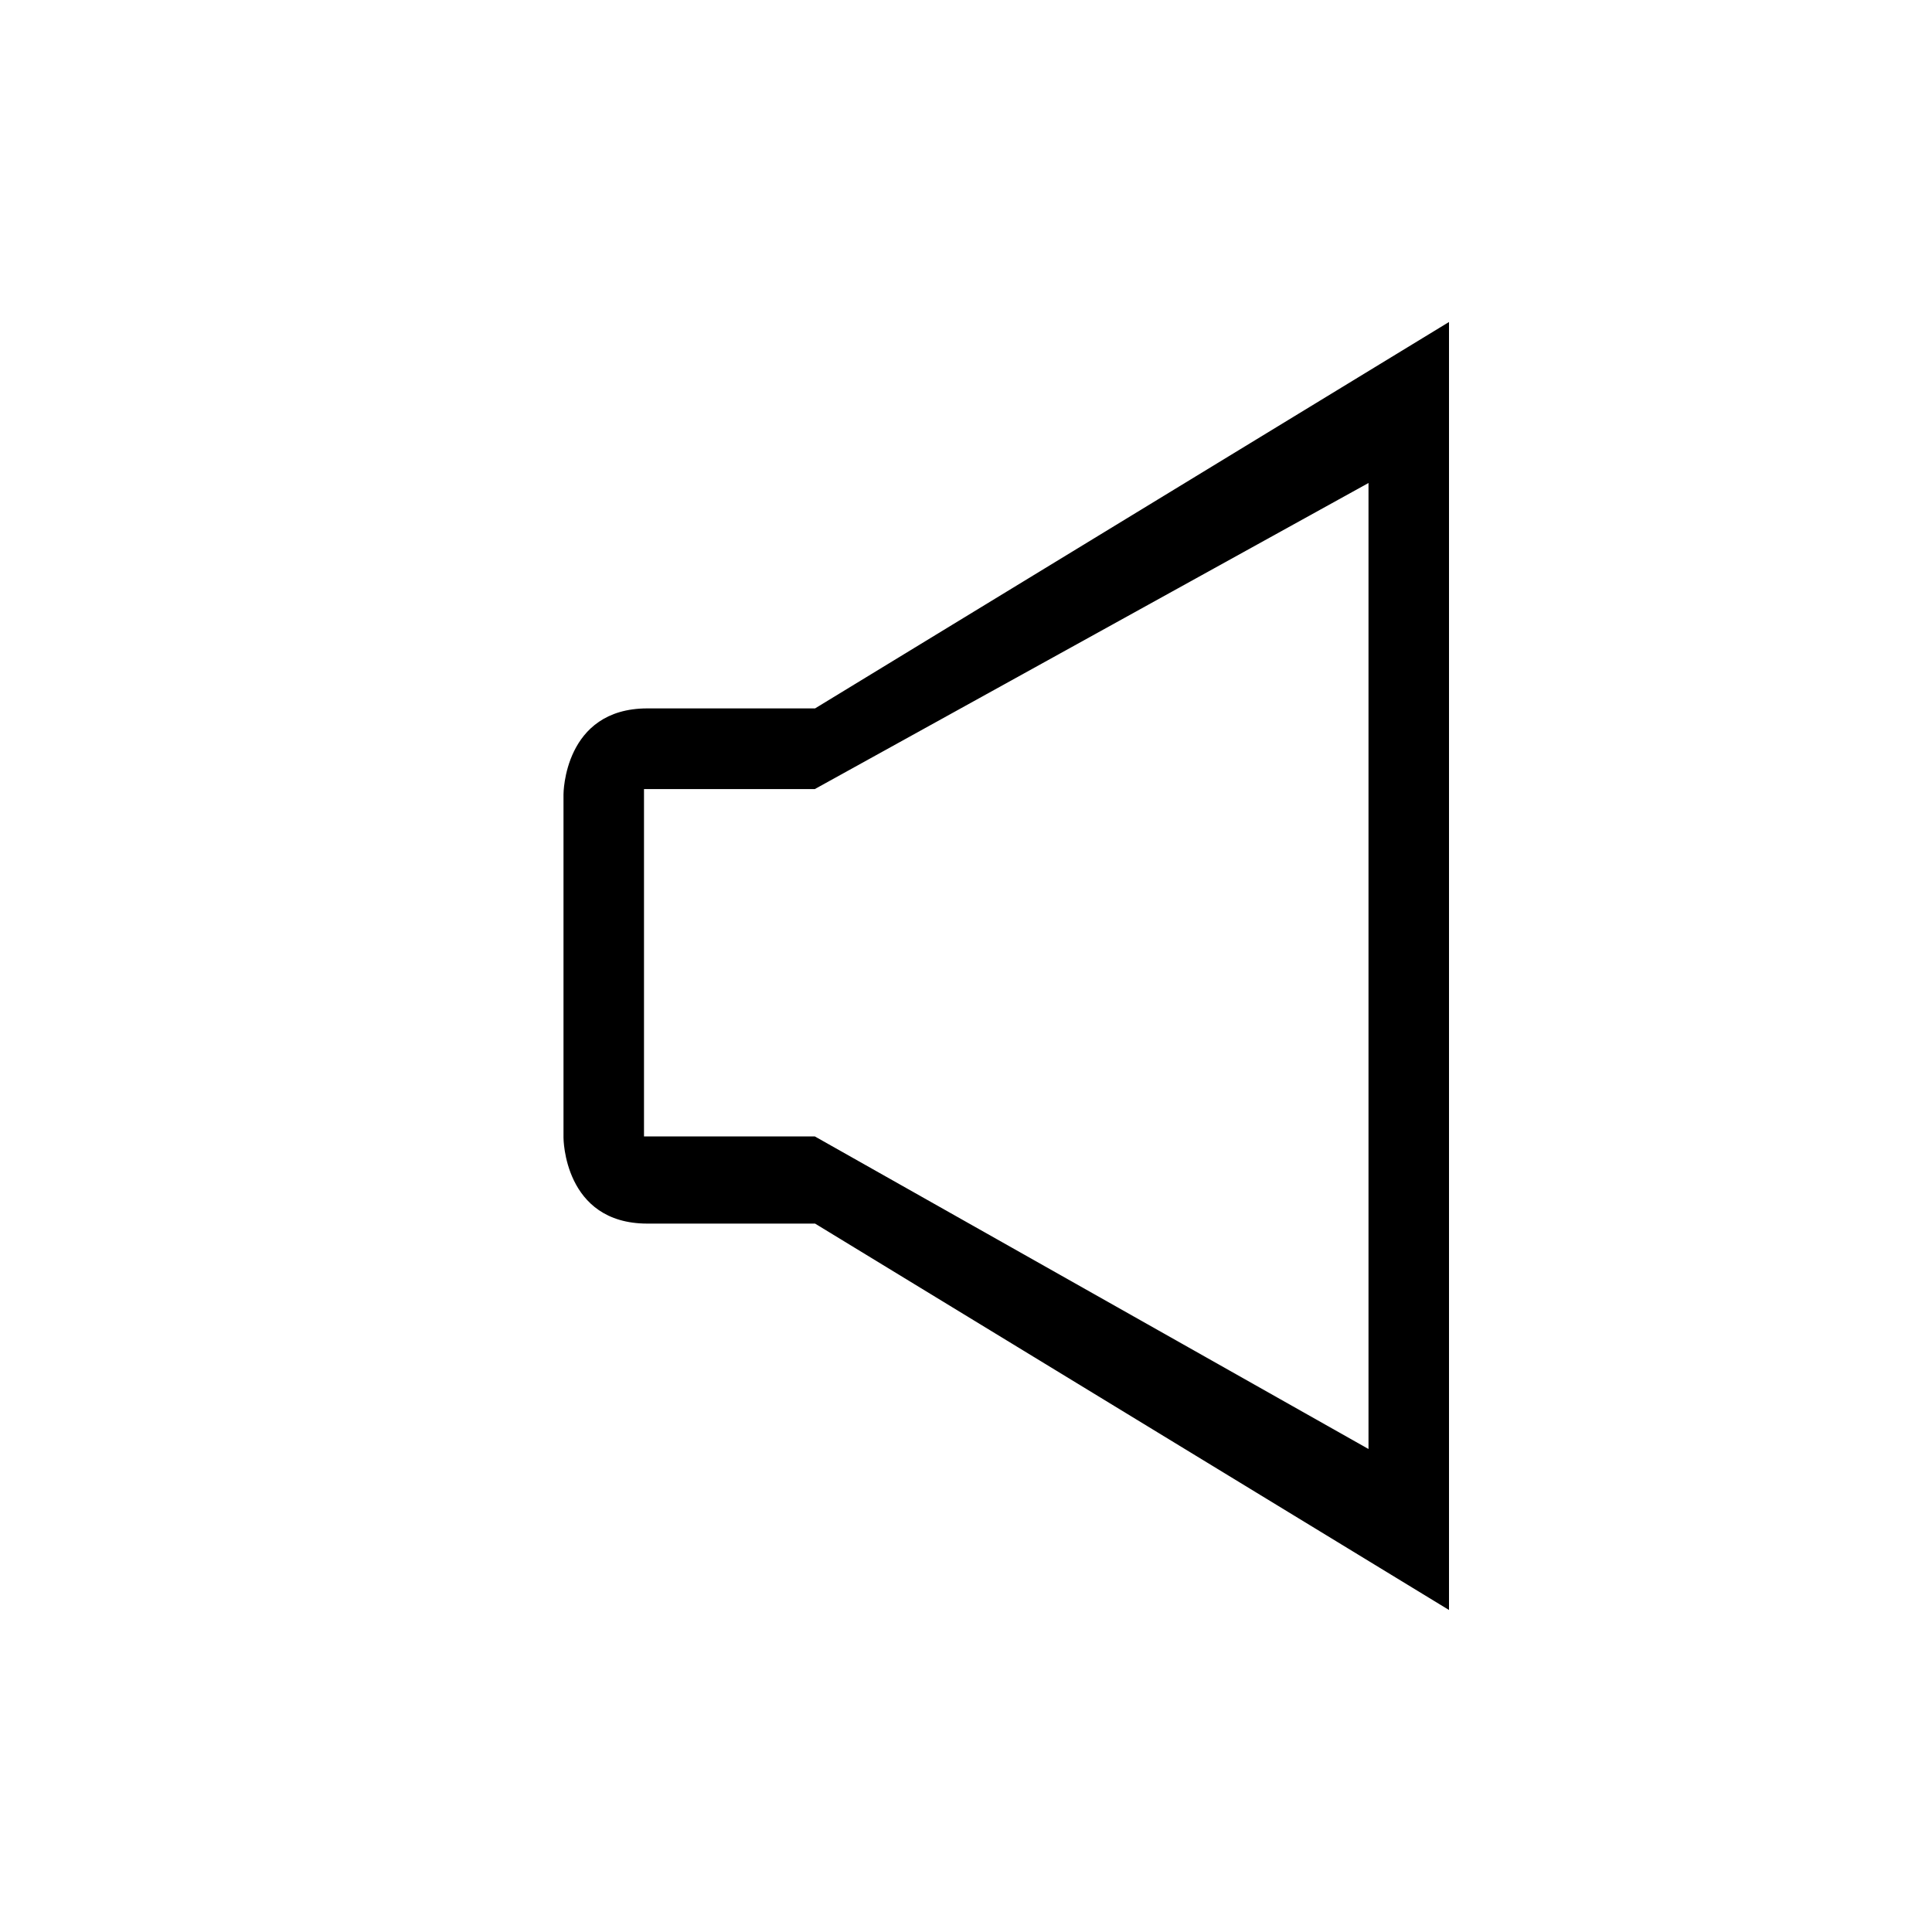 <?xml version="1.0" ?><svg height="24px" version="1.1" viewBox="0 0 24 24" width="24px" xmlns="http://www.w3.org/2000/svg" xmlns:sketch="http://www.bohemiancoding.com/sketch/ns" xmlns:xlink="http://www.w3.org/1999/xlink"><title/><desc/><defs/><g fill="none" fill-rule="evenodd" id="miu" stroke="none" stroke-width="1"><g id="Artboard-1" transform="translate(-503, -551)"><g id="slice" transform="translate(215, 119)"/><path d="M513.125,559.8 L511.042,559.8 C510,559.8 510,560.867 510,560.867 L510,565.133 C510,565.133 510,566.2 511.042,566.2 L513.125,566.2 L521,571 L521,555 L513.125,559.8 L513.125,559.8 Z M511,560.802 L511,565.117 L513.122,565.117 L520,569 L520,557 L513.122,560.802 L511,560.802 Z" fill="#000000" id="device-volume-loudspeaker-speaker-outline-stroke"/></g></g></svg>